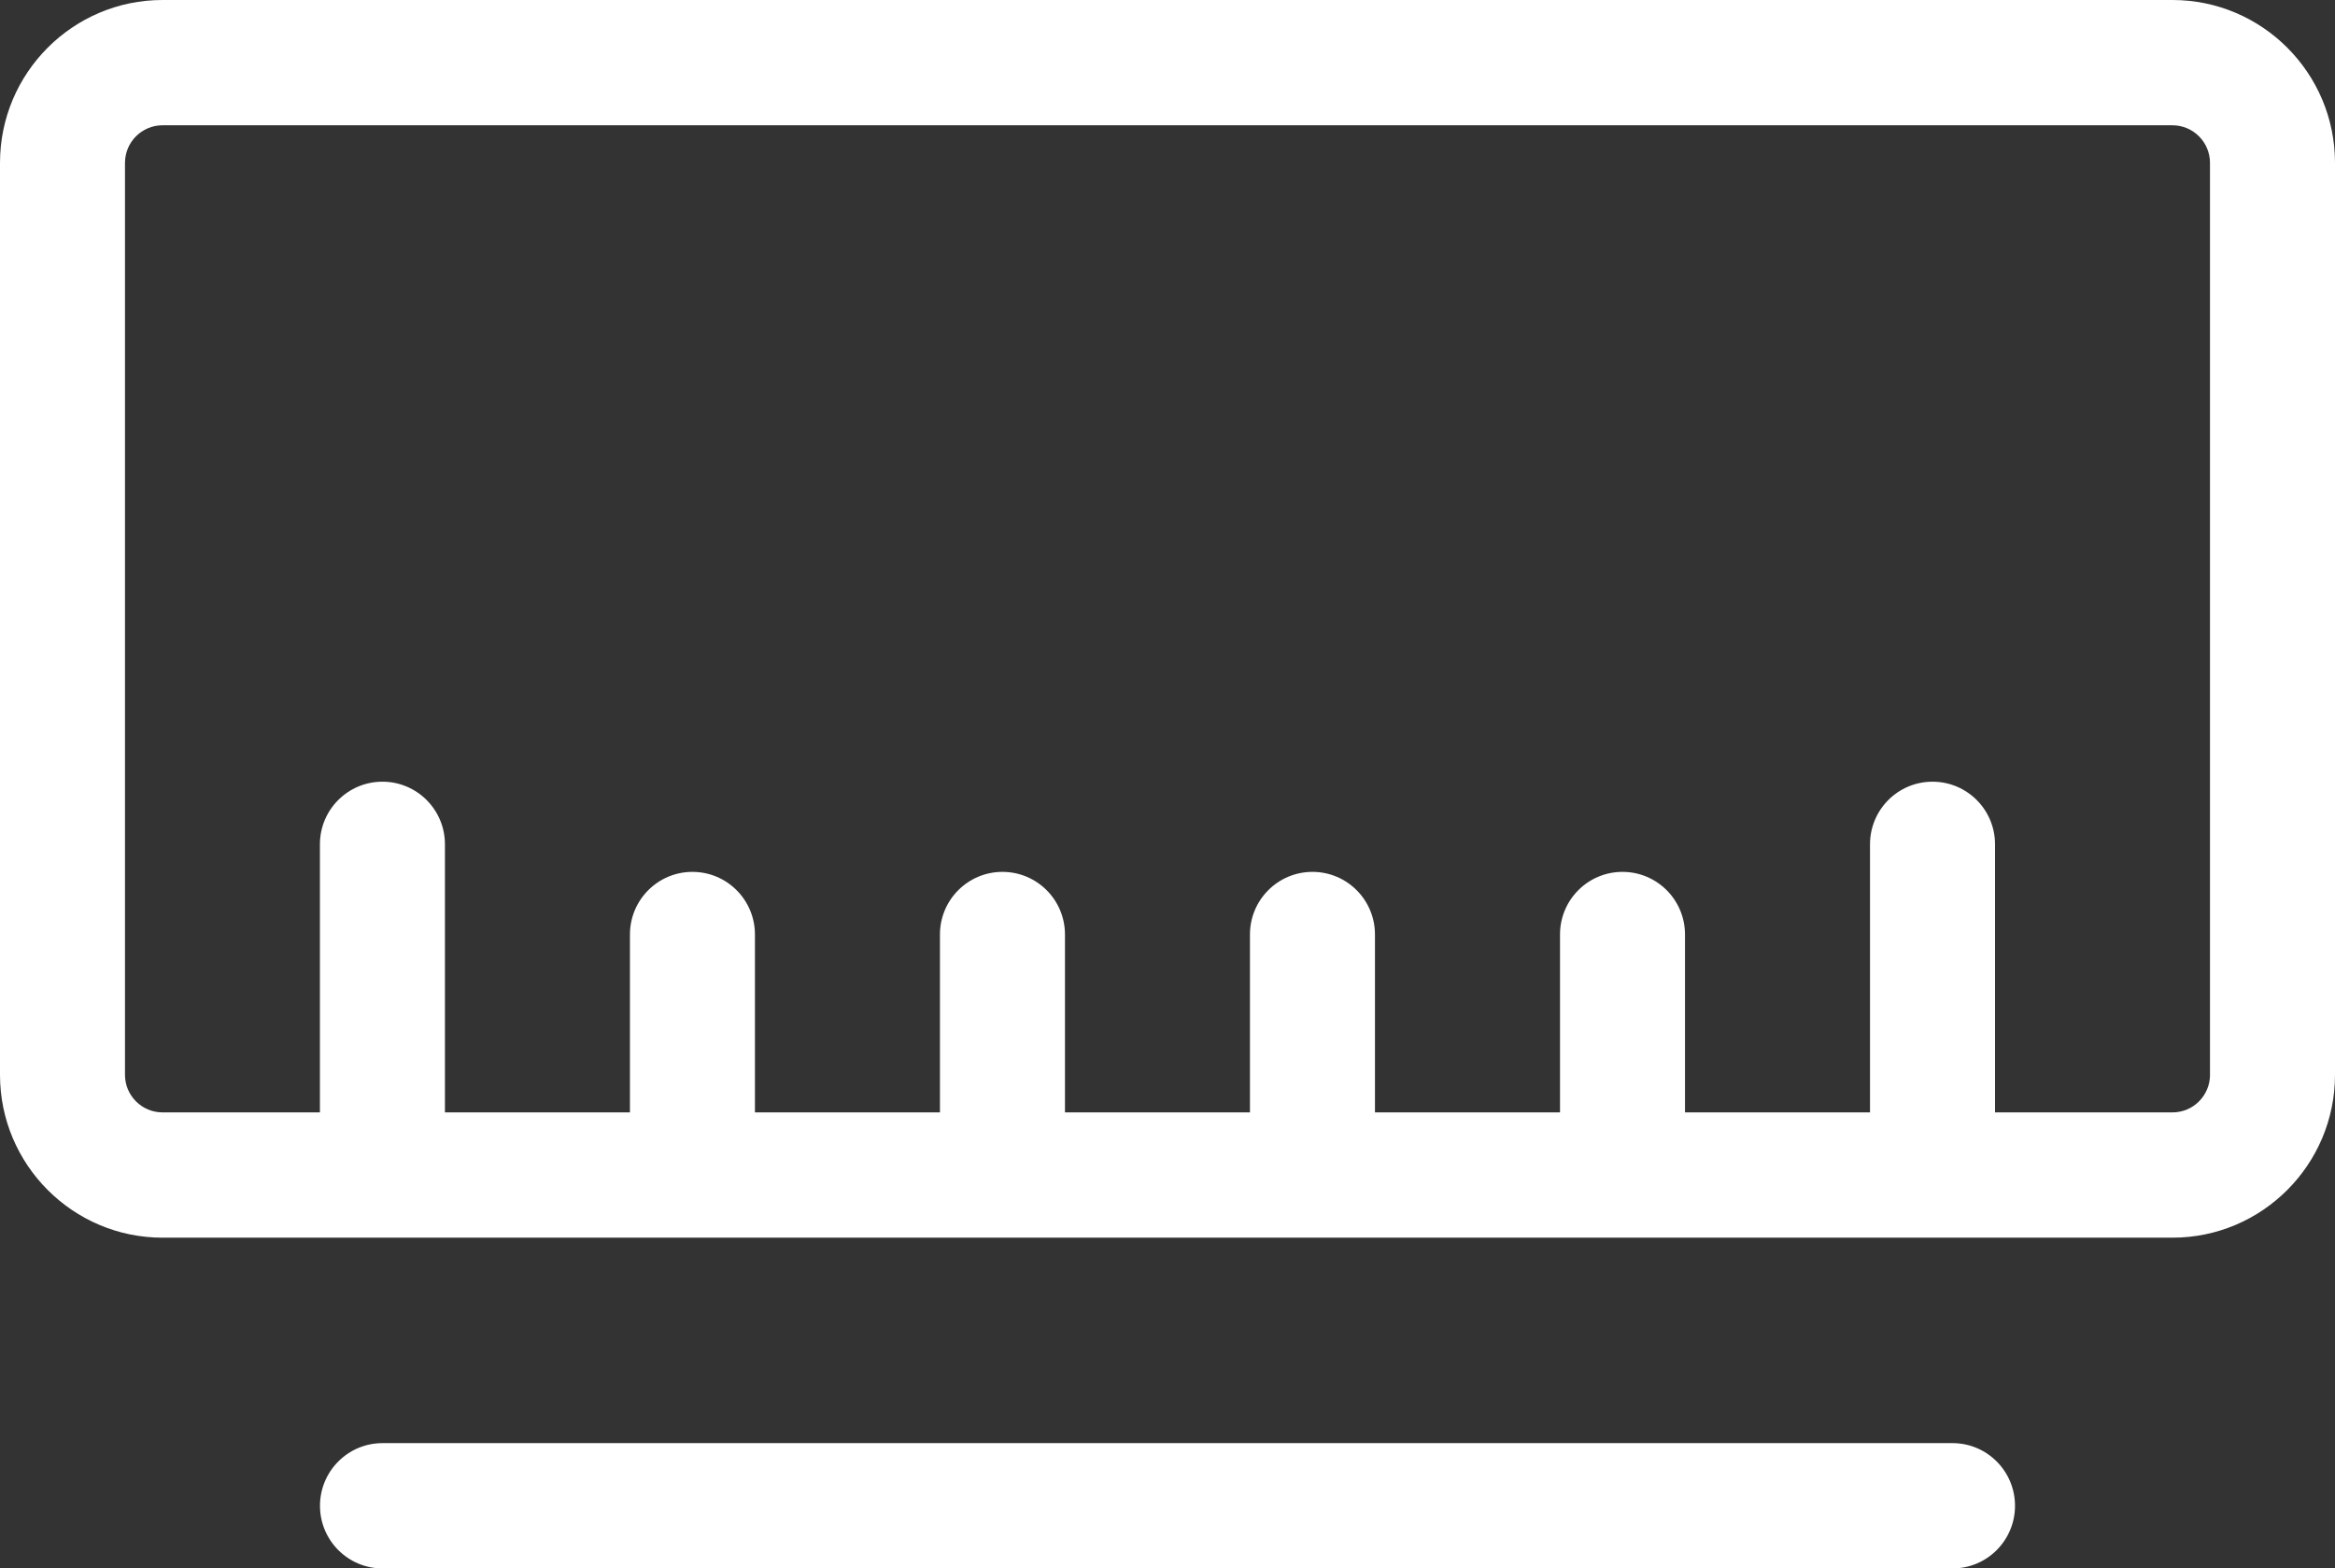 <?xml version="1.0" encoding="utf-8"?>
<!-- Generator: Adobe Illustrator 16.0.0, SVG Export Plug-In . SVG Version: 6.00 Build 0)  -->
<!DOCTYPE svg PUBLIC "-//W3C//DTD SVG 1.1//EN" "http://www.w3.org/Graphics/SVG/1.1/DTD/svg11.dtd">
<svg version="1.1" id="图层_1" xmlns="http://www.w3.org/2000/svg" xmlns:xlink="http://www.w3.org/1999/xlink" x="0px" y="0px"
	 width="82.742px" height="55.584px" viewBox="0 0 82.742 55.584" enable-background="new 0 0 82.742 55.584" xml:space="preserve">
<rect x="0" y="0" width="82.742" height="55.584" fill="#333333" stroke="none"/>
<g>
	<g>
		<path fill="#FFFFFF" d="M76.983,0H5.758C2.583,0,0,2.589,0,5.771v32.321c0,3.182,2.583,5.771,5.758,5.771h71.225
			c3.176,0,5.759-2.59,5.759-5.771V5.771C82.742,2.589,80.159,0,76.983,0z M78.313,38.092c0,0.734-0.597,1.331-1.329,1.331h-6.289
			v-9.501c0-1.226-0.992-2.219-2.215-2.219c-1.224,0-2.215,0.993-2.215,2.219v9.501h-6.556v-6.304c0-1.227-0.991-2.22-2.215-2.22
			s-2.214,0.993-2.214,2.22v6.304h-6.557v-6.304c0-1.227-0.991-2.22-2.215-2.22c-1.223,0-2.215,0.993-2.215,2.22v6.304h-6.555
			v-6.304c0-1.227-0.992-2.22-2.215-2.22c-1.224,0-2.215,0.993-2.215,2.22v6.304h-6.556v-6.304c0-1.227-0.992-2.22-2.215-2.22
			s-2.214,0.993-2.214,2.22v6.304h-6.556v-9.501c0-1.226-0.992-2.219-2.215-2.219s-2.215,0.993-2.215,2.219v9.501H5.758
			c-0.732,0-1.329-0.597-1.329-1.331V5.771c0-0.733,0.596-1.331,1.329-1.331h71.225c0.732,0,1.329,0.598,1.329,1.331V38.092z
			 M69.188,51.144H13.554c-1.223,0-2.215,0.994-2.215,2.221c0,1.226,0.992,2.22,2.215,2.22h55.634c1.223,0,2.215-0.994,2.215-2.22
			C71.403,52.138,70.411,51.144,69.188,51.144z"/>
	</g>
</g>
</svg>
